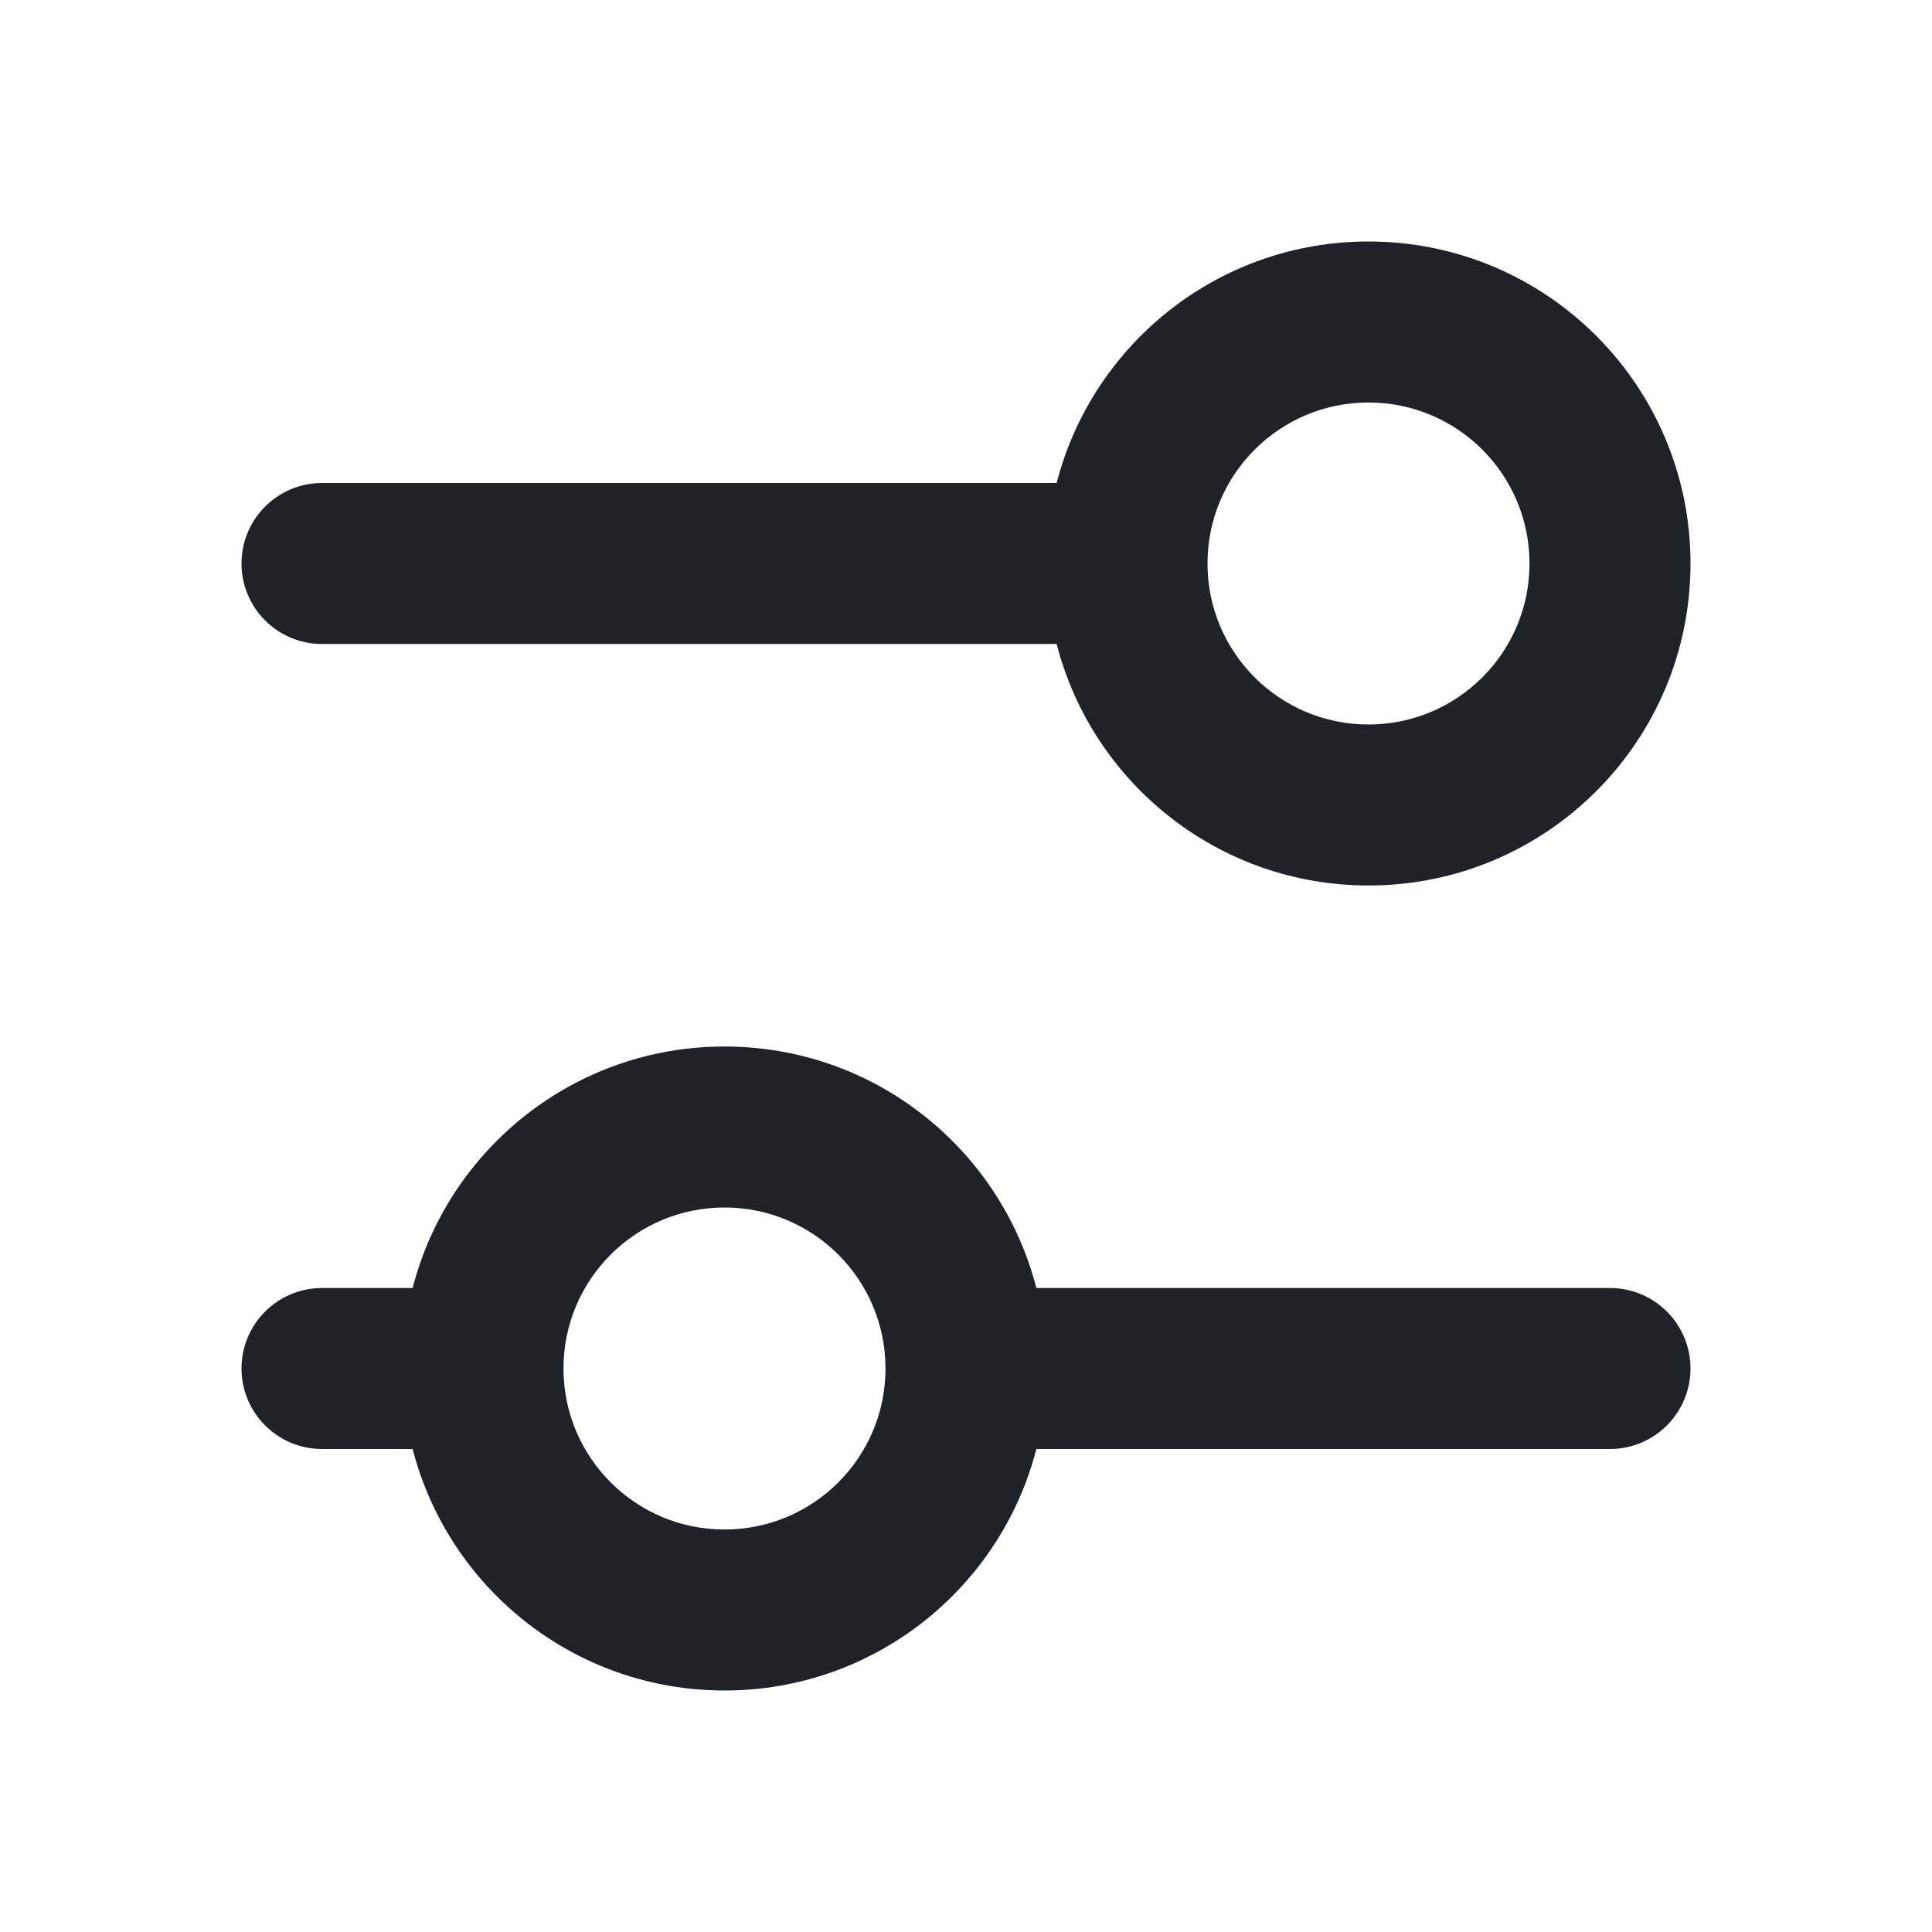 <svg width="24" height="24" viewBox="0 0 24 24" fill="none" xmlns="http://www.w3.org/2000/svg">
<path fill-rule="evenodd" clip-rule="evenodd" d="M13.126 6C13.57 4.274 15.136 3 17 3C19.21 3 21 4.79 21 7C21 9.21 19.21 11 17 11C15.136 11 13.57 9.726 13.126 8H4C3.448 8 3 7.552 3 7C3 6.448 3.448 6 4 6H13.126ZM17 5C15.895 5 15 5.895 15 7C15 8.105 15.895 9 17 9C18.105 9 19 8.105 19 7C19 5.895 18.105 5 17 5ZM5.126 16C5.57 14.274 7.136 13 9 13C10.864 13 12.43 14.274 12.874 16H20C20.552 16 21 16.448 21 17C21 17.552 20.552 18 20 18H12.874C12.43 19.726 10.864 21 9 21C7.136 21 5.57 19.726 5.126 18H4C3.448 18 3 17.552 3 17C3 16.448 3.448 16 4 16H5.126ZM9 15C7.895 15 7 15.895 7 17C7 18.105 7.895 19 9 19C10.105 19 11 18.105 11 17C11 15.895 10.105 15 9 15Z" fill="#1F2327"/>
</svg>
